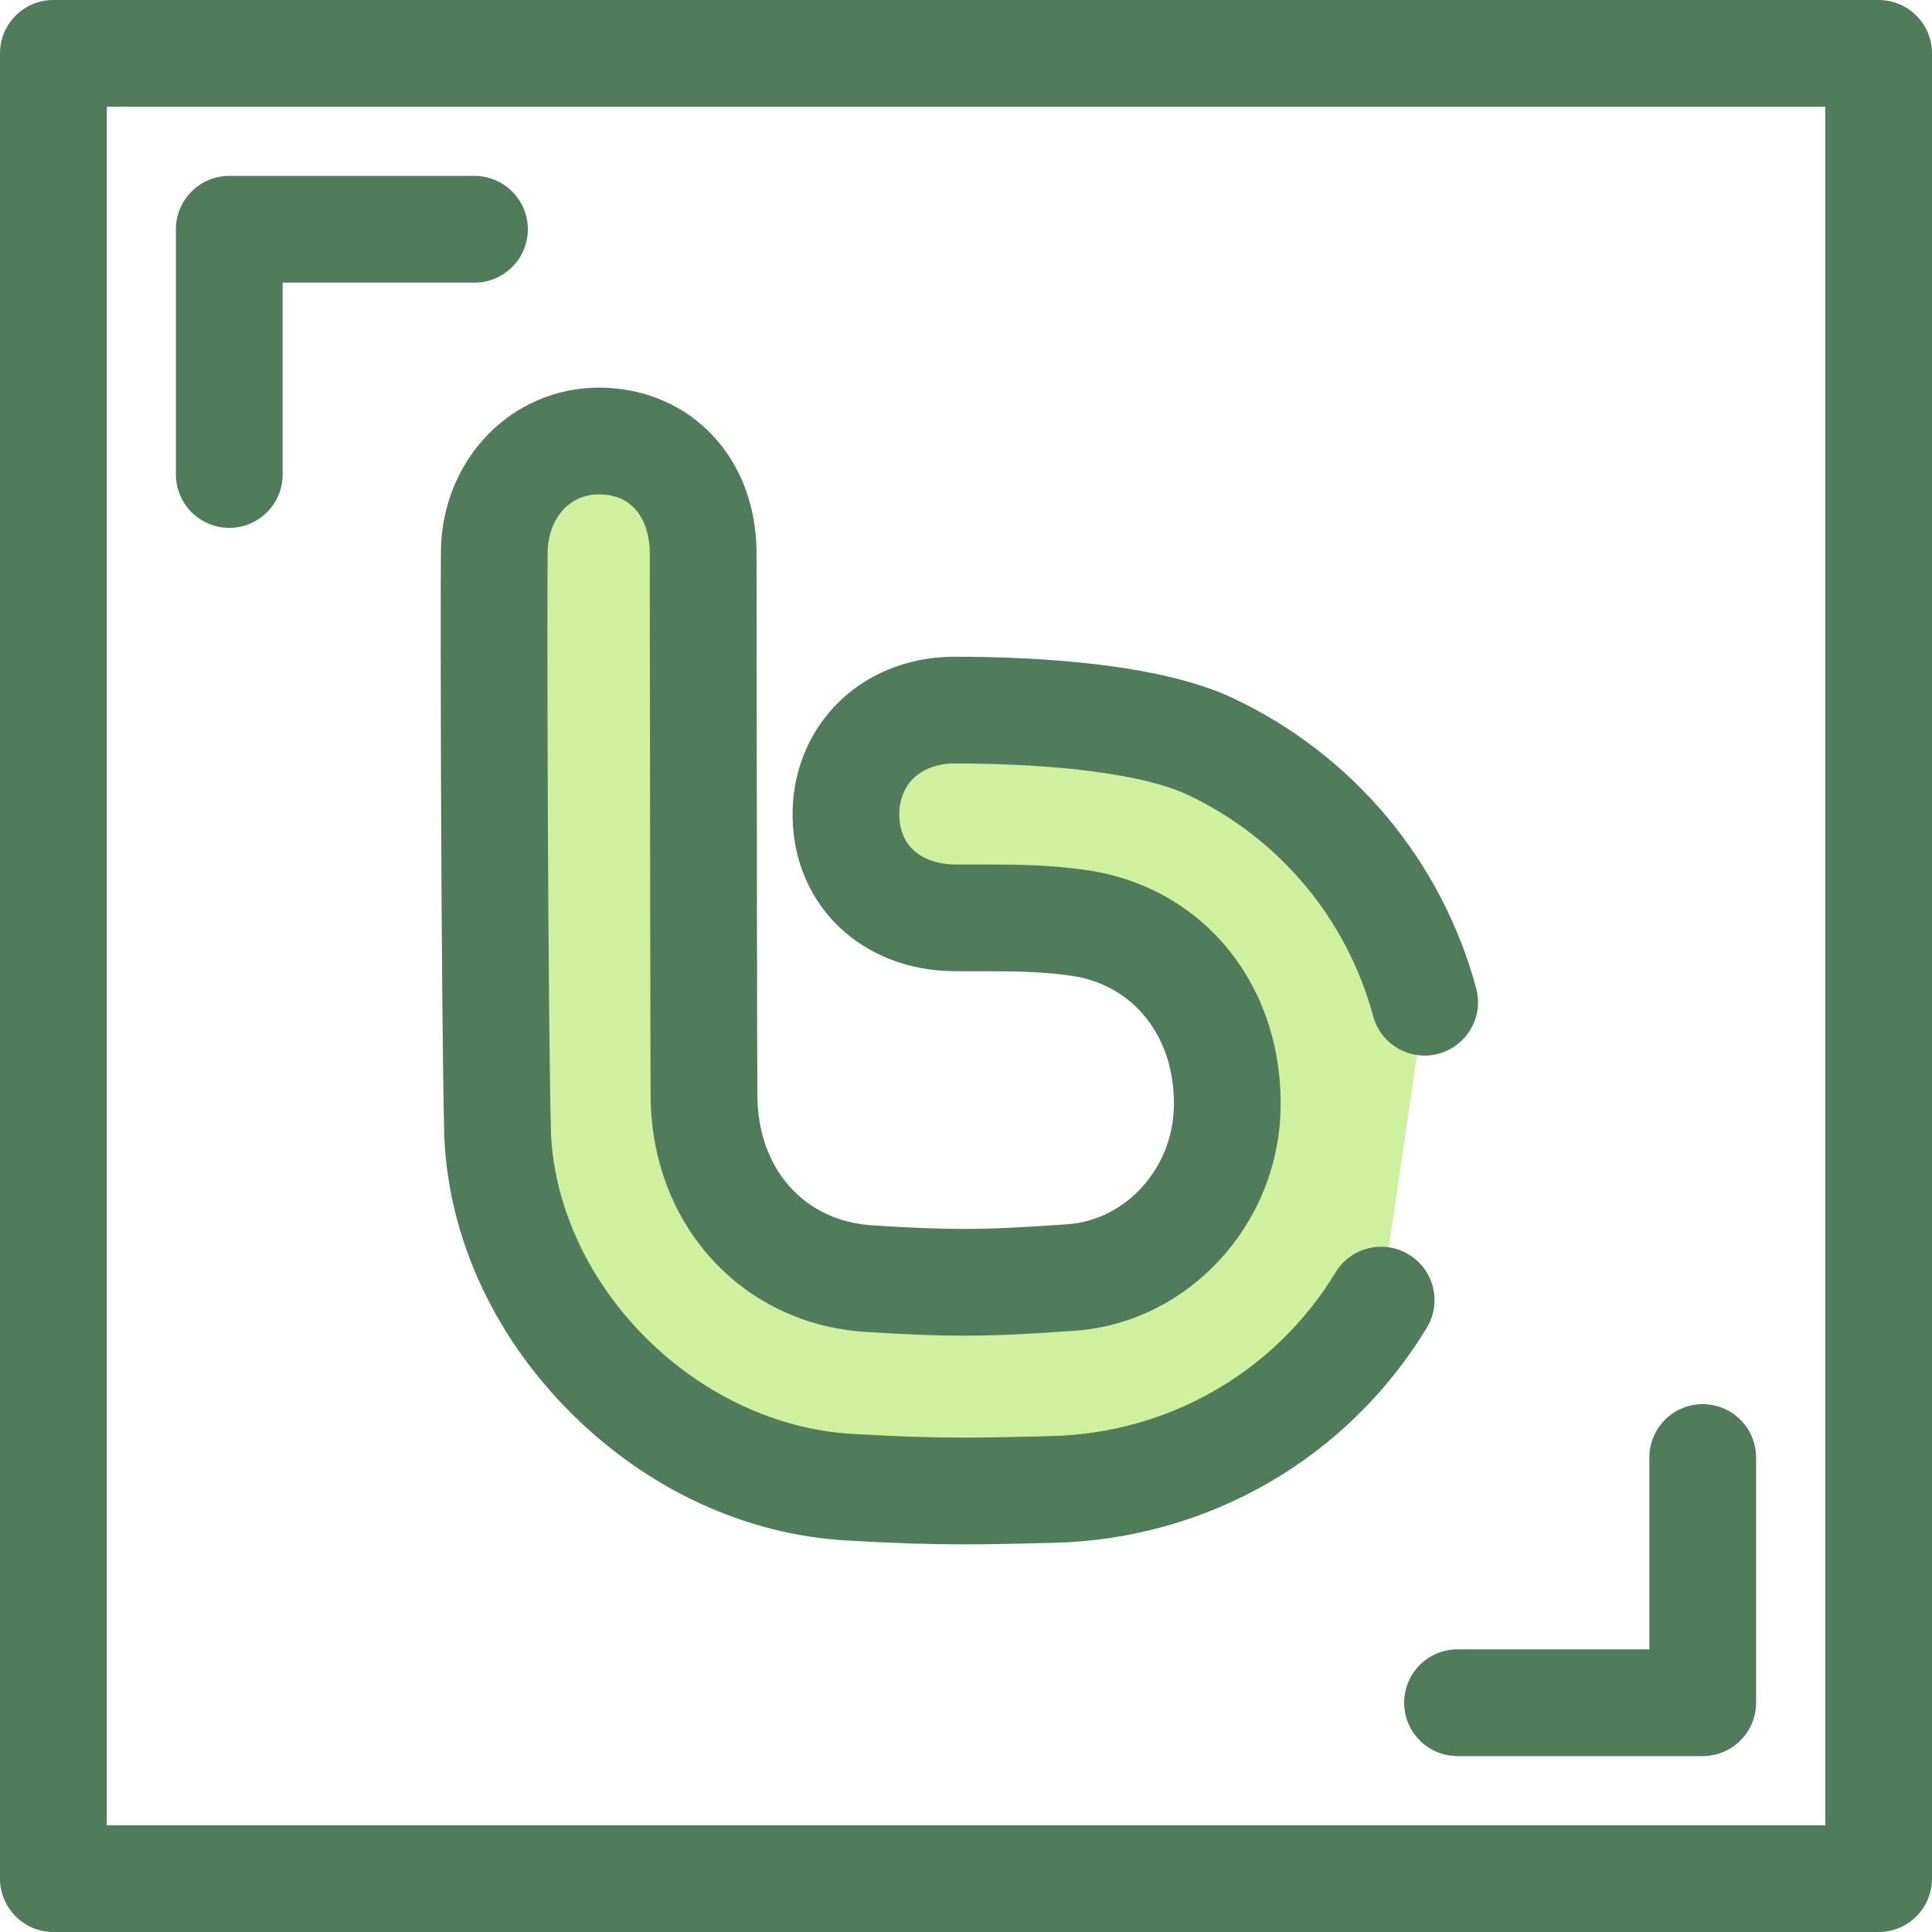 <?xml version="1.0" encoding="iso-8859-1"?>
<!-- Uploaded to: SVG Repo, www.svgrepo.com, Generator: SVG Repo Mixer Tools -->
<svg height="800px" width="800px" version="1.1" id="Layer_1" xmlns="http://www.w3.org/2000/svg" xmlns:xlink="http://www.w3.org/1999/xlink" 
	 viewBox="0 0 512 512" xml:space="preserve">
<g>
	<path style="fill:#507C5C;" d="M60.76,139.883c-7.812,0-14.144-6.334-14.144-14.144V60.761c0-7.81,6.332-14.144,14.144-14.144
		h64.98c7.812,0,14.144,6.334,14.144,14.144s-6.332,14.144-14.144,14.144H74.903v50.835
		C74.903,133.551,68.571,139.883,60.76,139.883z"/>
	<path style="fill:#507C5C;" d="M451.24,465.383h-64.98c-7.81,0-14.144-6.334-14.144-14.144s6.334-14.144,14.144-14.144h50.836
		V386.26c0-7.81,6.334-14.144,14.144-14.144c7.81,0,14.144,6.334,14.144,14.144v64.979
		C465.384,459.05,459.05,465.383,451.24,465.383z"/>
	<path style="fill:#507C5C;" d="M497.856,512H14.144C6.332,512,0,505.667,0,497.856V14.144C0,6.334,6.332,0,14.144,0h483.713
		C505.667,0,512,6.334,512,14.144v483.713C512,505.667,505.667,512,497.856,512z M28.287,483.713h455.425V28.287H28.287V483.713z"/>
</g>
<path style="fill:#CFF09E;" d="M366.025,344.553c-18.077,29.781-50.354,49.234-86.978,50.168
	c-8.671,0.222-16.439,0.406-23.672,0.406c-9.13,0-17.622-0.283-30.291-1.01c-48.091-2.765-90.765-45.274-93.185-92.826l-0.007-0.194
	c-0.851-32.887-1.078-140.325-0.895-154.931c0.204-16.699,12.128-29.293,27.733-29.293l0.564,0.004
	c15.845,0.269,26.992,12.395,27.048,29.49c0.027,7.597,0.115,130.554,0.236,144.252c0.233,26.78,18.218,46.615,43.735,48.233
	c10.903,0.692,18.165,0.973,25.064,0.973c8.778,0,17.419-0.488,28.518-1.277c22.685-1.618,40.844-21.357,41.34-44.936
	c0.537-25.406-15.585-45.561-39.208-49.012c-8.544-1.249-16.81-1.352-25.228-1.352l-4.266,0.003c-1.168,0-2.334-0.003-3.499-0.008
	c-16.723-0.098-28.587-11.152-28.846-26.884c-0.124-7.611,2.554-14.622,7.541-19.745c5.211-5.352,12.64-8.345,20.921-8.43
	c17.77,0,50.322,1.252,68.096,9.637c28.603,13.489,49.002,38.936,56.808,67.771"/>
<path style="fill:#507C5C;" d="M255.375,409.27c-9.42,0-18.139-0.29-31.102-1.033c-26.72-1.536-52.606-13.511-72.892-33.717
	c-20.324-20.245-32.26-45.997-33.61-72.512c-0.003-0.054-0.004-0.109-0.007-0.163l-0.007-0.194c-0.003-0.064-0.004-0.126-0.006-0.19
	c-0.861-33.305-1.078-141.104-0.9-155.474c0.296-24.256,18.691-43.261,41.875-43.261l0.703,0.006
	c23.749,0.403,40.97,18.733,41.053,43.585c0.007,2.233,0.021,14.455,0.038,30.946c0.041,38.751,0.112,103.612,0.198,113.227
	c0.17,19.337,12.421,33.098,30.488,34.245c10.585,0.67,17.589,0.943,24.169,0.943c8.357,0,16.725-0.475,27.516-1.242
	c15.469-1.103,27.857-14.776,28.201-31.127c0.388-18.34-10.507-32.291-27.111-34.718c-7.608-1.112-15.306-1.205-23.184-1.205
	l-4.257,0.003c-0.014,0-0.03,0-0.044,0c-1.185,0-2.359-0.003-3.532-0.008c-24.49-0.144-42.533-17.299-42.92-40.795
	c-0.187-11.405,3.915-22.005,11.548-29.845c7.855-8.07,18.834-12.582,30.911-12.705c0.048-0.001,0.096-0.001,0.144-0.001
	c23.193,0,54.88,1.907,74.131,10.99c31.774,14.982,55.256,43,64.426,76.866c2.041,7.54-2.416,15.306-9.956,17.349
	c-7.541,2.045-15.308-2.416-17.349-9.956c-6.998-25.848-24.927-47.234-49.187-58.674c-11.152-5.261-33.741-8.28-61.987-8.285
	c-4.458,0.059-8.314,1.533-10.864,4.153c-2.341,2.404-3.595,5.83-3.535,9.647c0.157,9.5,7.741,12.93,14.787,12.971
	c1.127,0.006,2.27,0.008,3.417,0.008l4.256-0.003c8.971,0,17.8,0.115,27.285,1.503c30.897,4.513,51.993,30.547,51.3,63.306
	c-0.651,30.808-24.579,56.613-54.476,58.744c-11.413,0.81-20.331,1.314-29.525,1.314c-7.216,0-14.736-0.29-25.958-1
	c-32.723-2.076-56.688-28.246-56.985-62.224c-0.088-9.724-0.157-74.653-0.199-113.448c-0.018-16.455-0.03-28.649-0.038-30.88
	c-0.024-7.338-3.491-15.234-13.145-15.398l-0.463-0.003c-7.628,0-13.343,6.444-13.452,15.322
	c-0.177,14.264,0.037,121.125,0.89,154.297v0.018c2.116,40.649,38.67,76.975,79.868,79.344c12.377,0.71,20.644,0.986,29.48,0.986
	c7.079,0,14.745-0.182,23.309-0.402c31.119-0.793,59.249-17.004,75.25-43.366c4.054-6.677,12.755-8.807,19.429-4.752
	c6.679,4.054,8.806,12.753,4.752,19.429c-21.022,34.631-57.921,55.928-98.709,56.968C270.646,409.084,262.79,409.27,255.375,409.27z
	"/>
</svg>